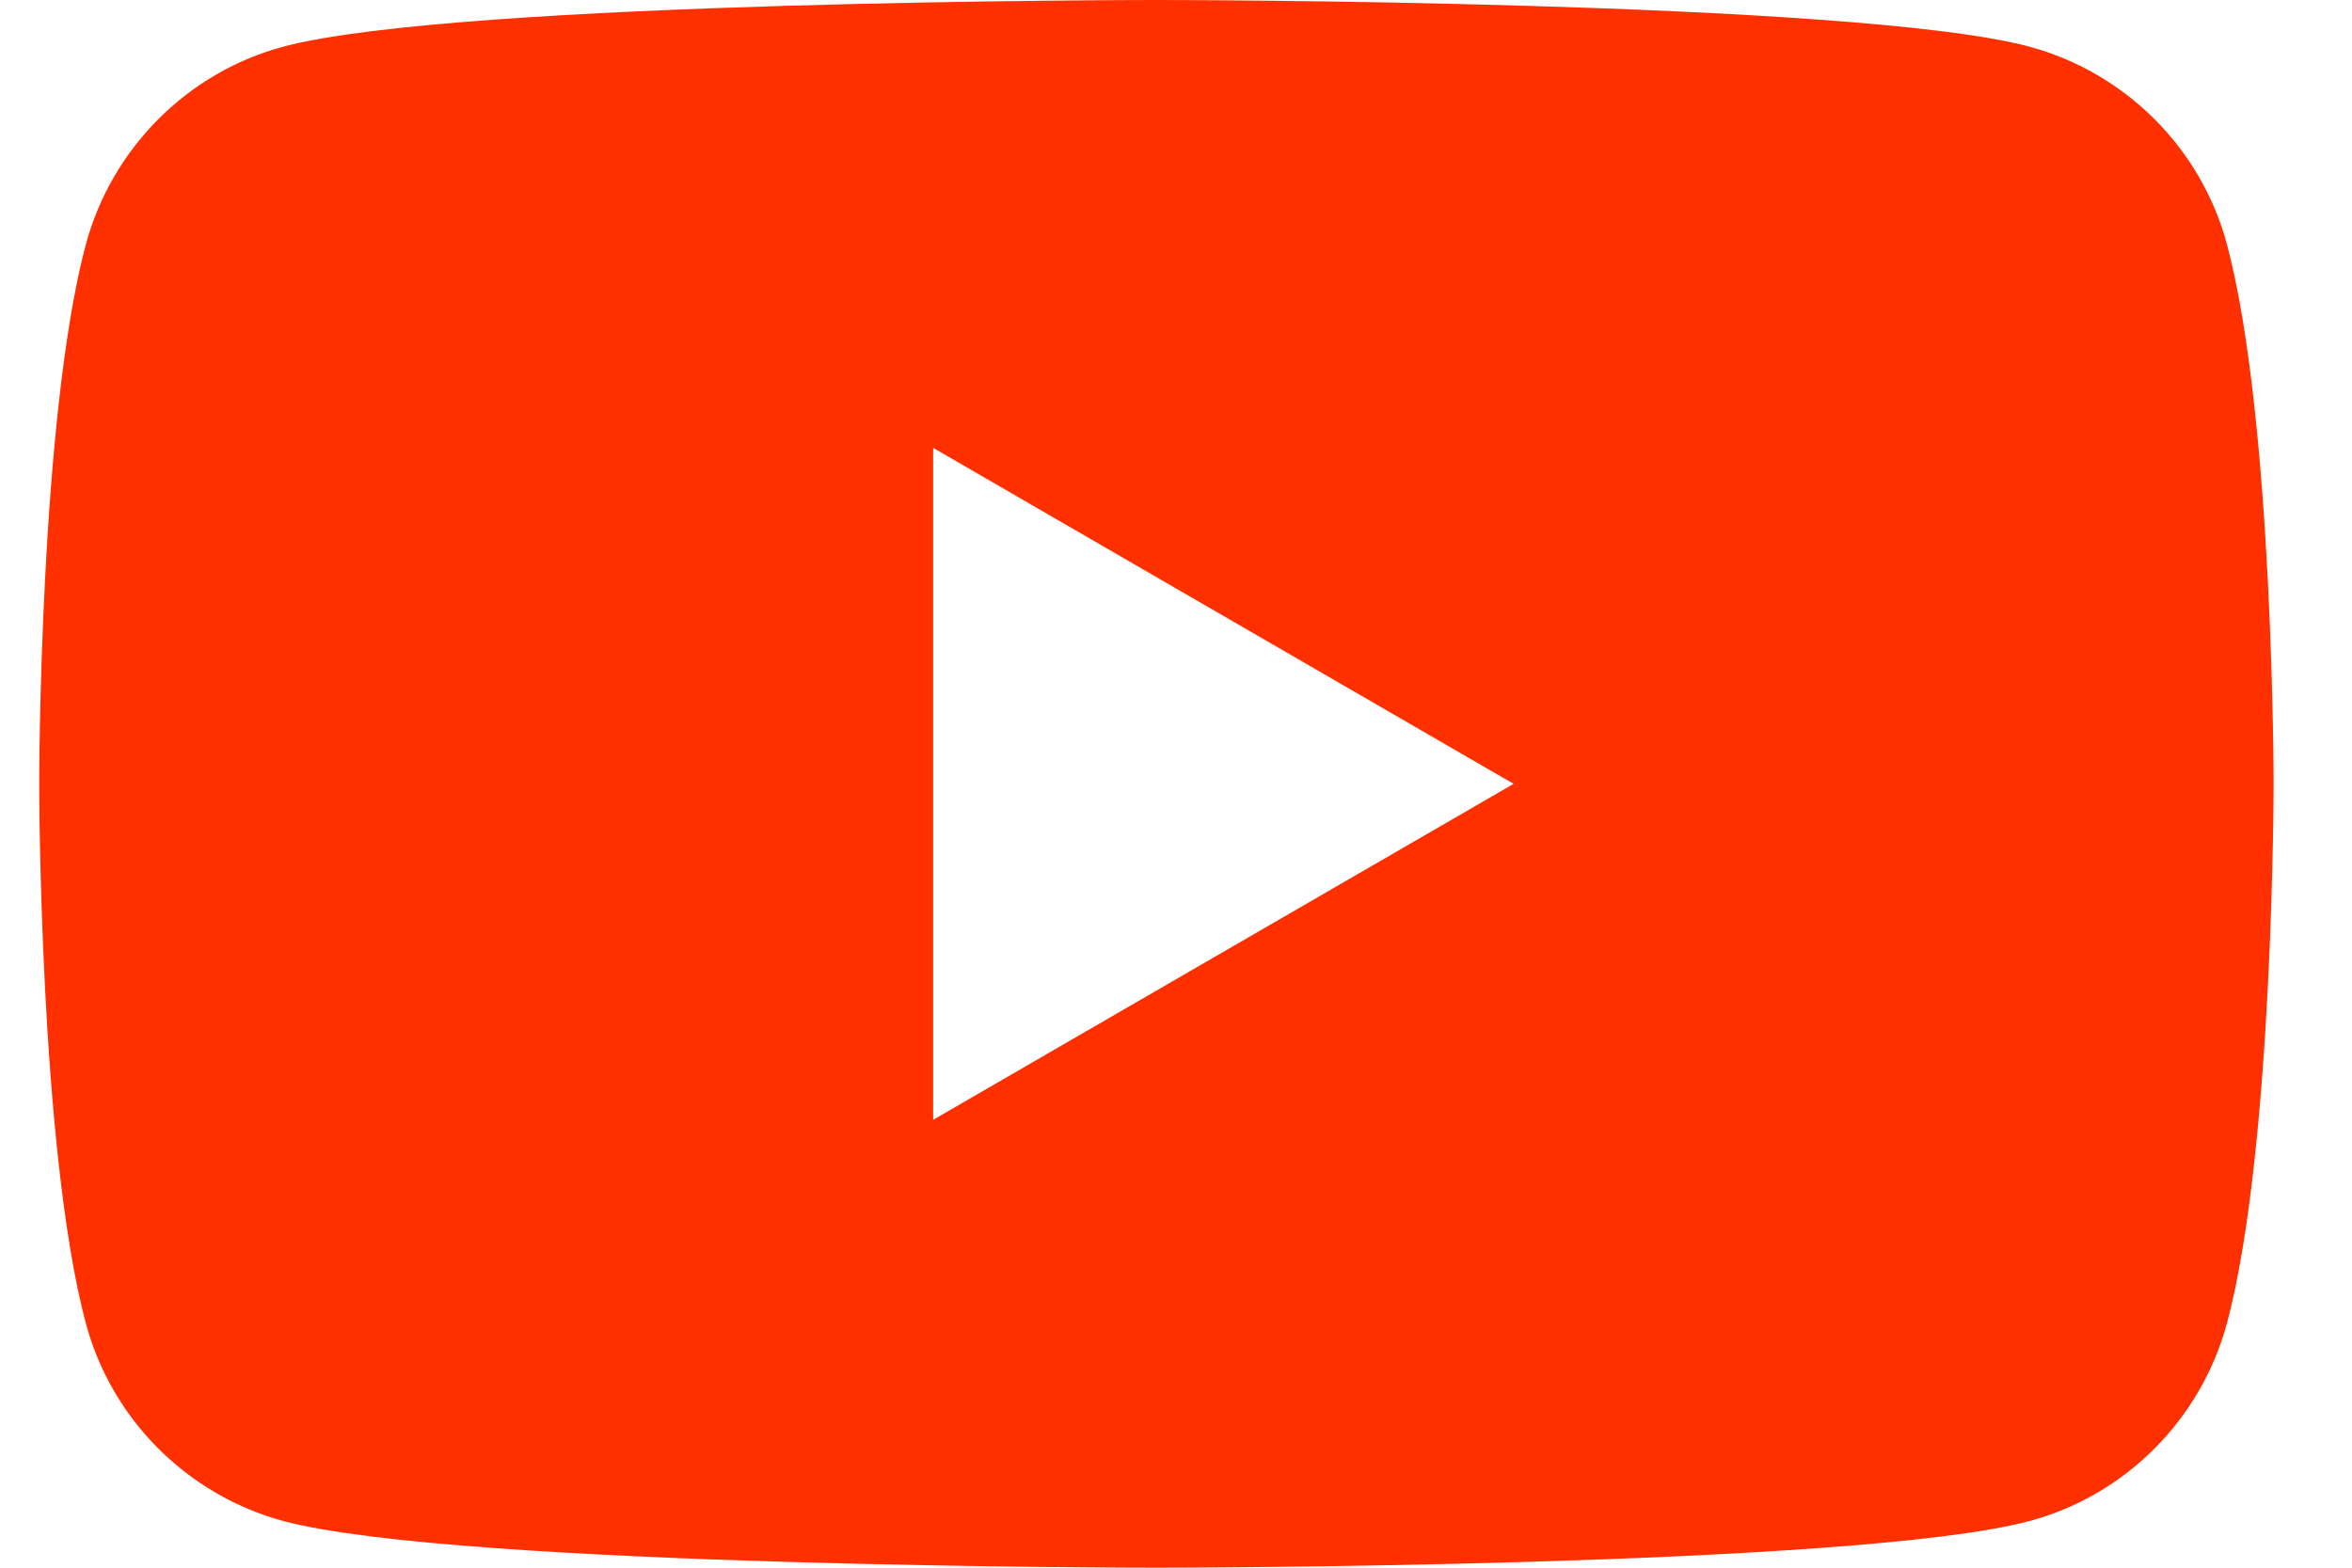 <svg width="24" height="16" viewBox="0 0 24 16" fill="none" xmlns="http://www.w3.org/2000/svg">
<path fill-rule="evenodd" clip-rule="evenodd" d="M20.708 0.476C21.691 0.742 22.464 1.516 22.725 2.498C23.2 4.28 23.2 8 23.2 8C23.2 8 23.2 11.72 22.725 13.502C22.46 14.487 21.688 15.262 20.708 15.524C18.931 16 11.8 16 11.8 16C11.8 16 4.673 16 2.892 15.524C1.909 15.258 1.136 14.483 0.875 13.502C0.4 11.72 0.4 8 0.4 8C0.4 8 0.4 4.28 0.875 2.498C1.14 1.513 1.913 0.738 2.892 0.476C4.673 -0 11.8 -0 11.8 -0C11.8 -0 18.931 -0 20.708 0.476ZM15.445 8L9.522 11.429V4.571L15.445 8Z" fill="#FF3000"/>
</svg>

